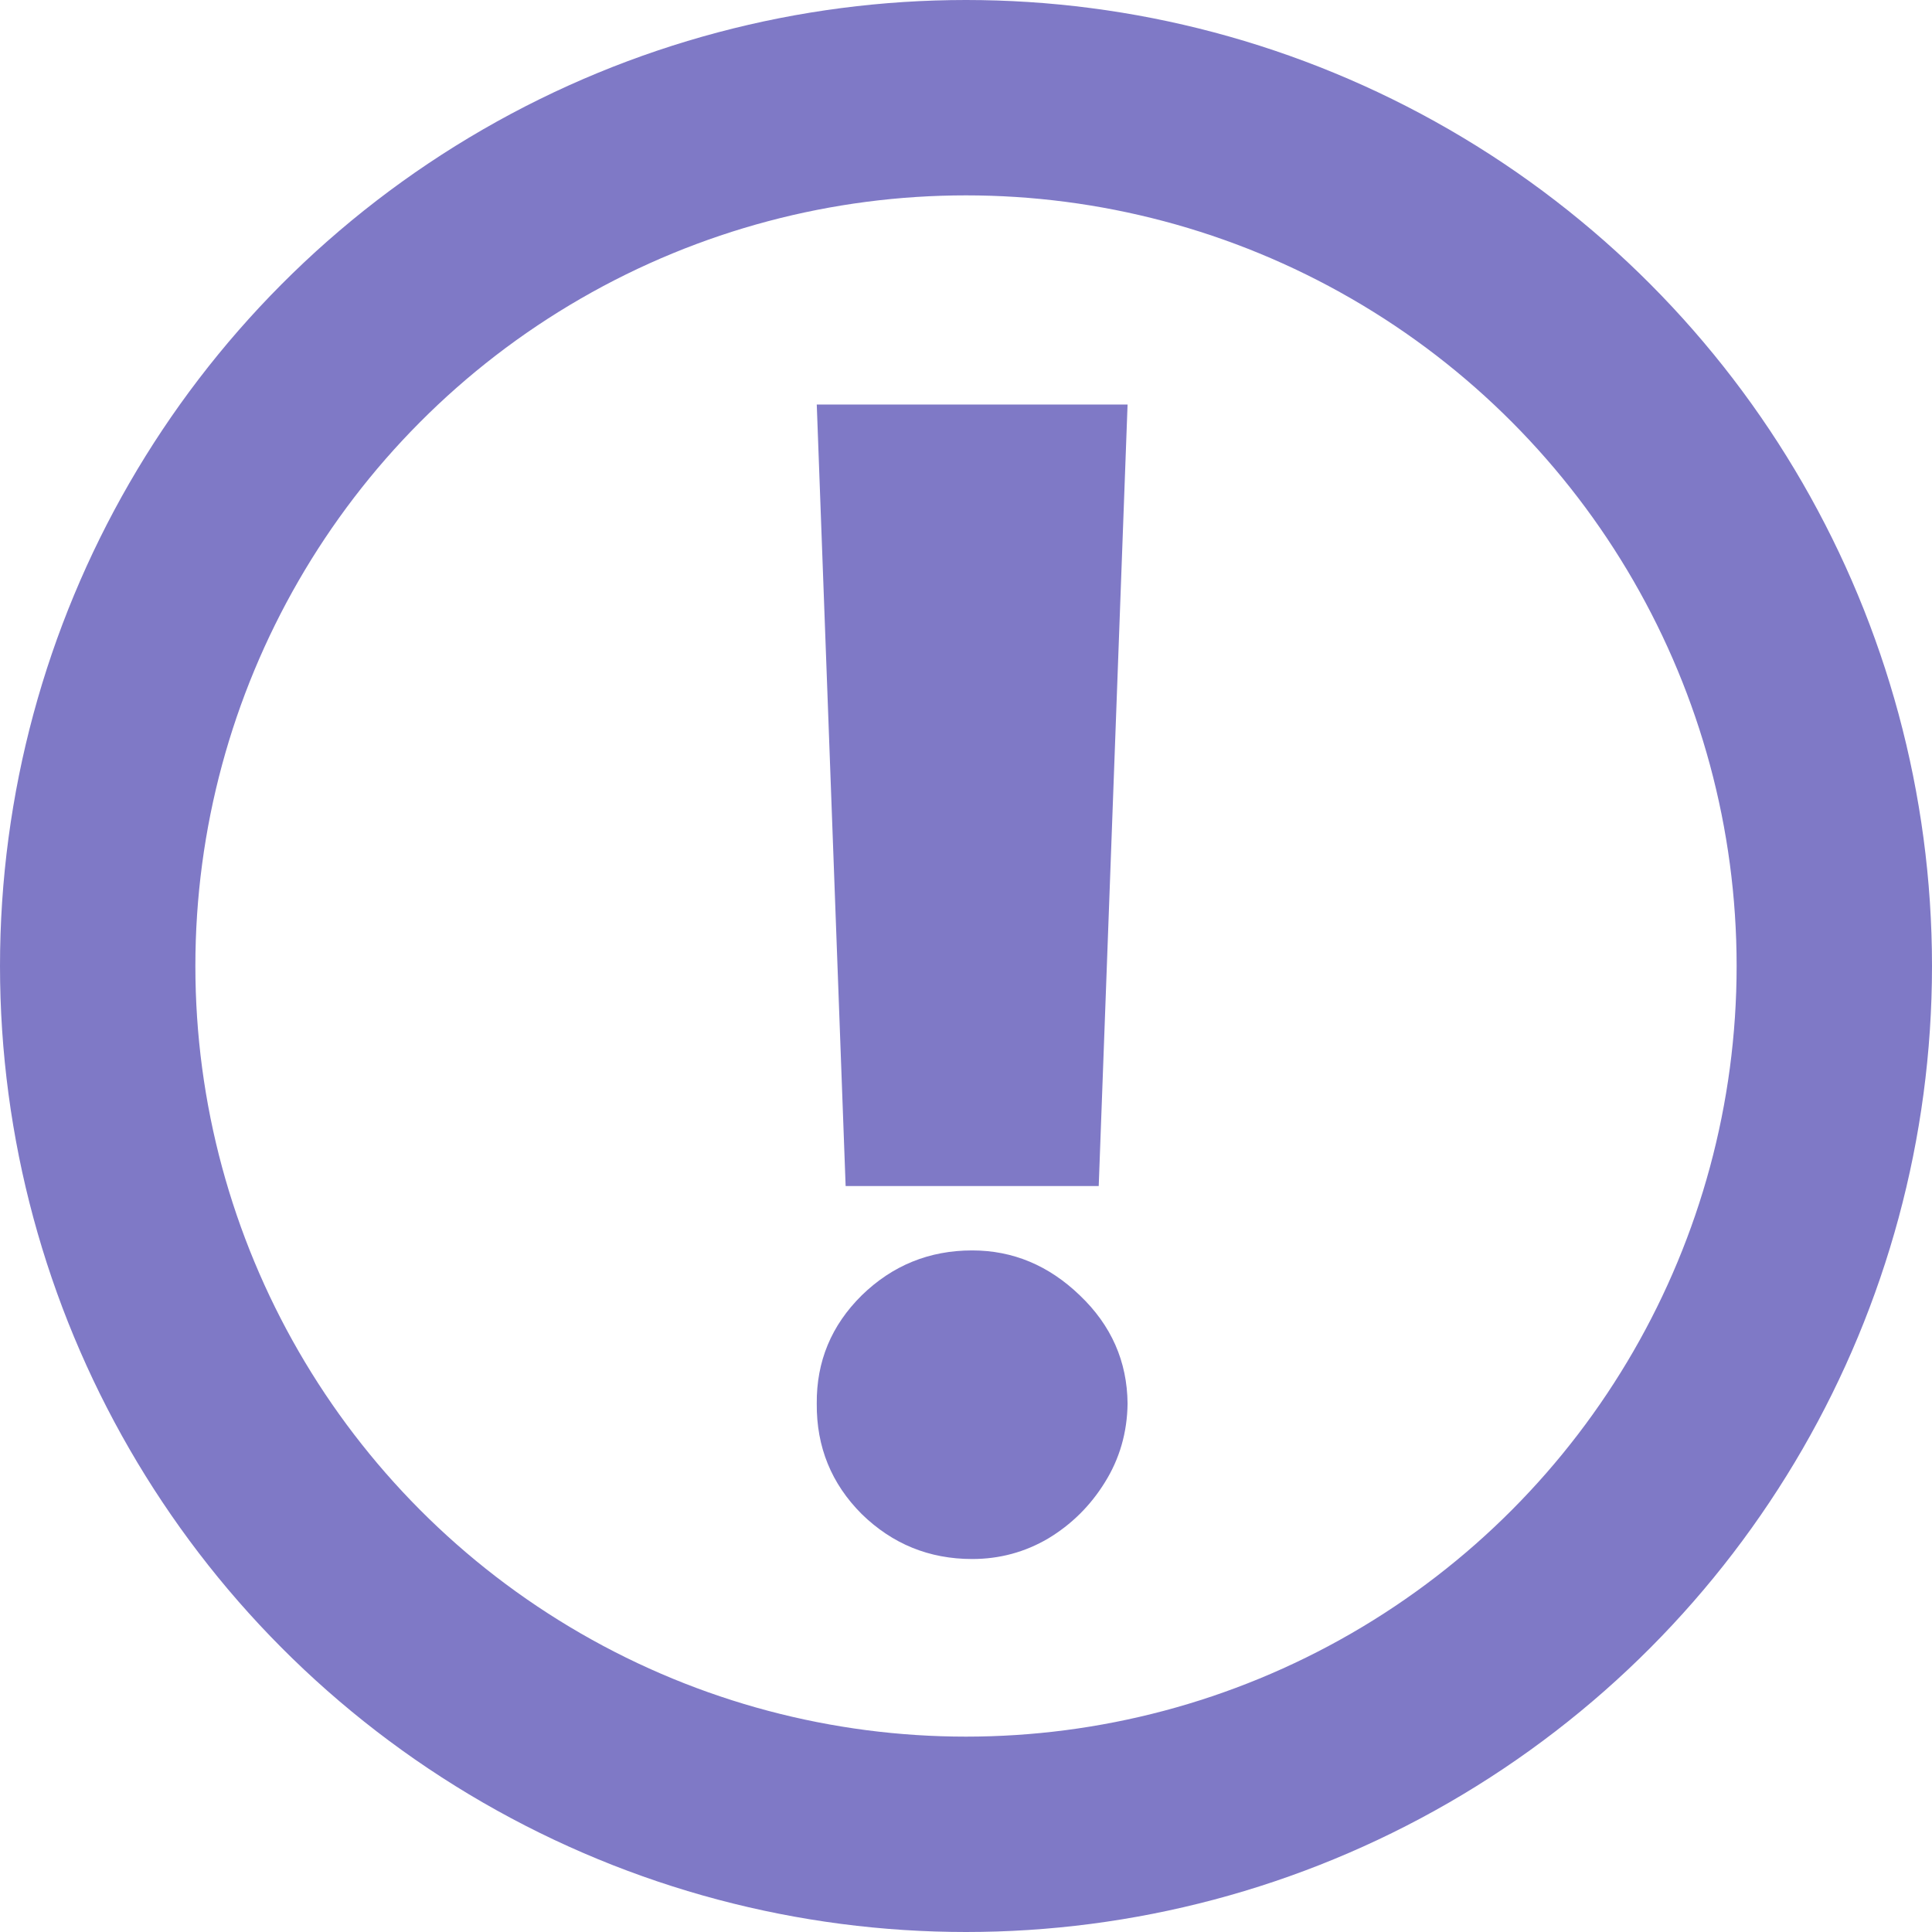 <?xml version="1.0" encoding="UTF-8"?> <svg xmlns="http://www.w3.org/2000/svg" width="89" height="89" viewBox="0 0 89 89" fill="none"> <circle cx="44.5" cy="44.5" r="40" stroke="#7F79C6" stroke-width="9"></circle> <path d="M51.943 18.636L50.614 54.636H38.955L37.625 18.636H51.943ZM44.784 71.818C42.807 71.818 41.111 71.128 39.696 69.747C38.298 68.349 37.608 66.653 37.625 64.659C37.608 62.716 38.298 61.054 39.696 59.673C41.111 58.293 42.807 57.602 44.784 57.602C46.659 57.602 48.312 58.293 49.744 59.673C51.193 61.054 51.926 62.716 51.943 64.659C51.926 65.989 51.577 67.199 50.895 68.29C50.23 69.364 49.361 70.224 48.287 70.872C47.213 71.503 46.045 71.818 44.784 71.818Z" fill="#7F79C6"></path> </svg> 